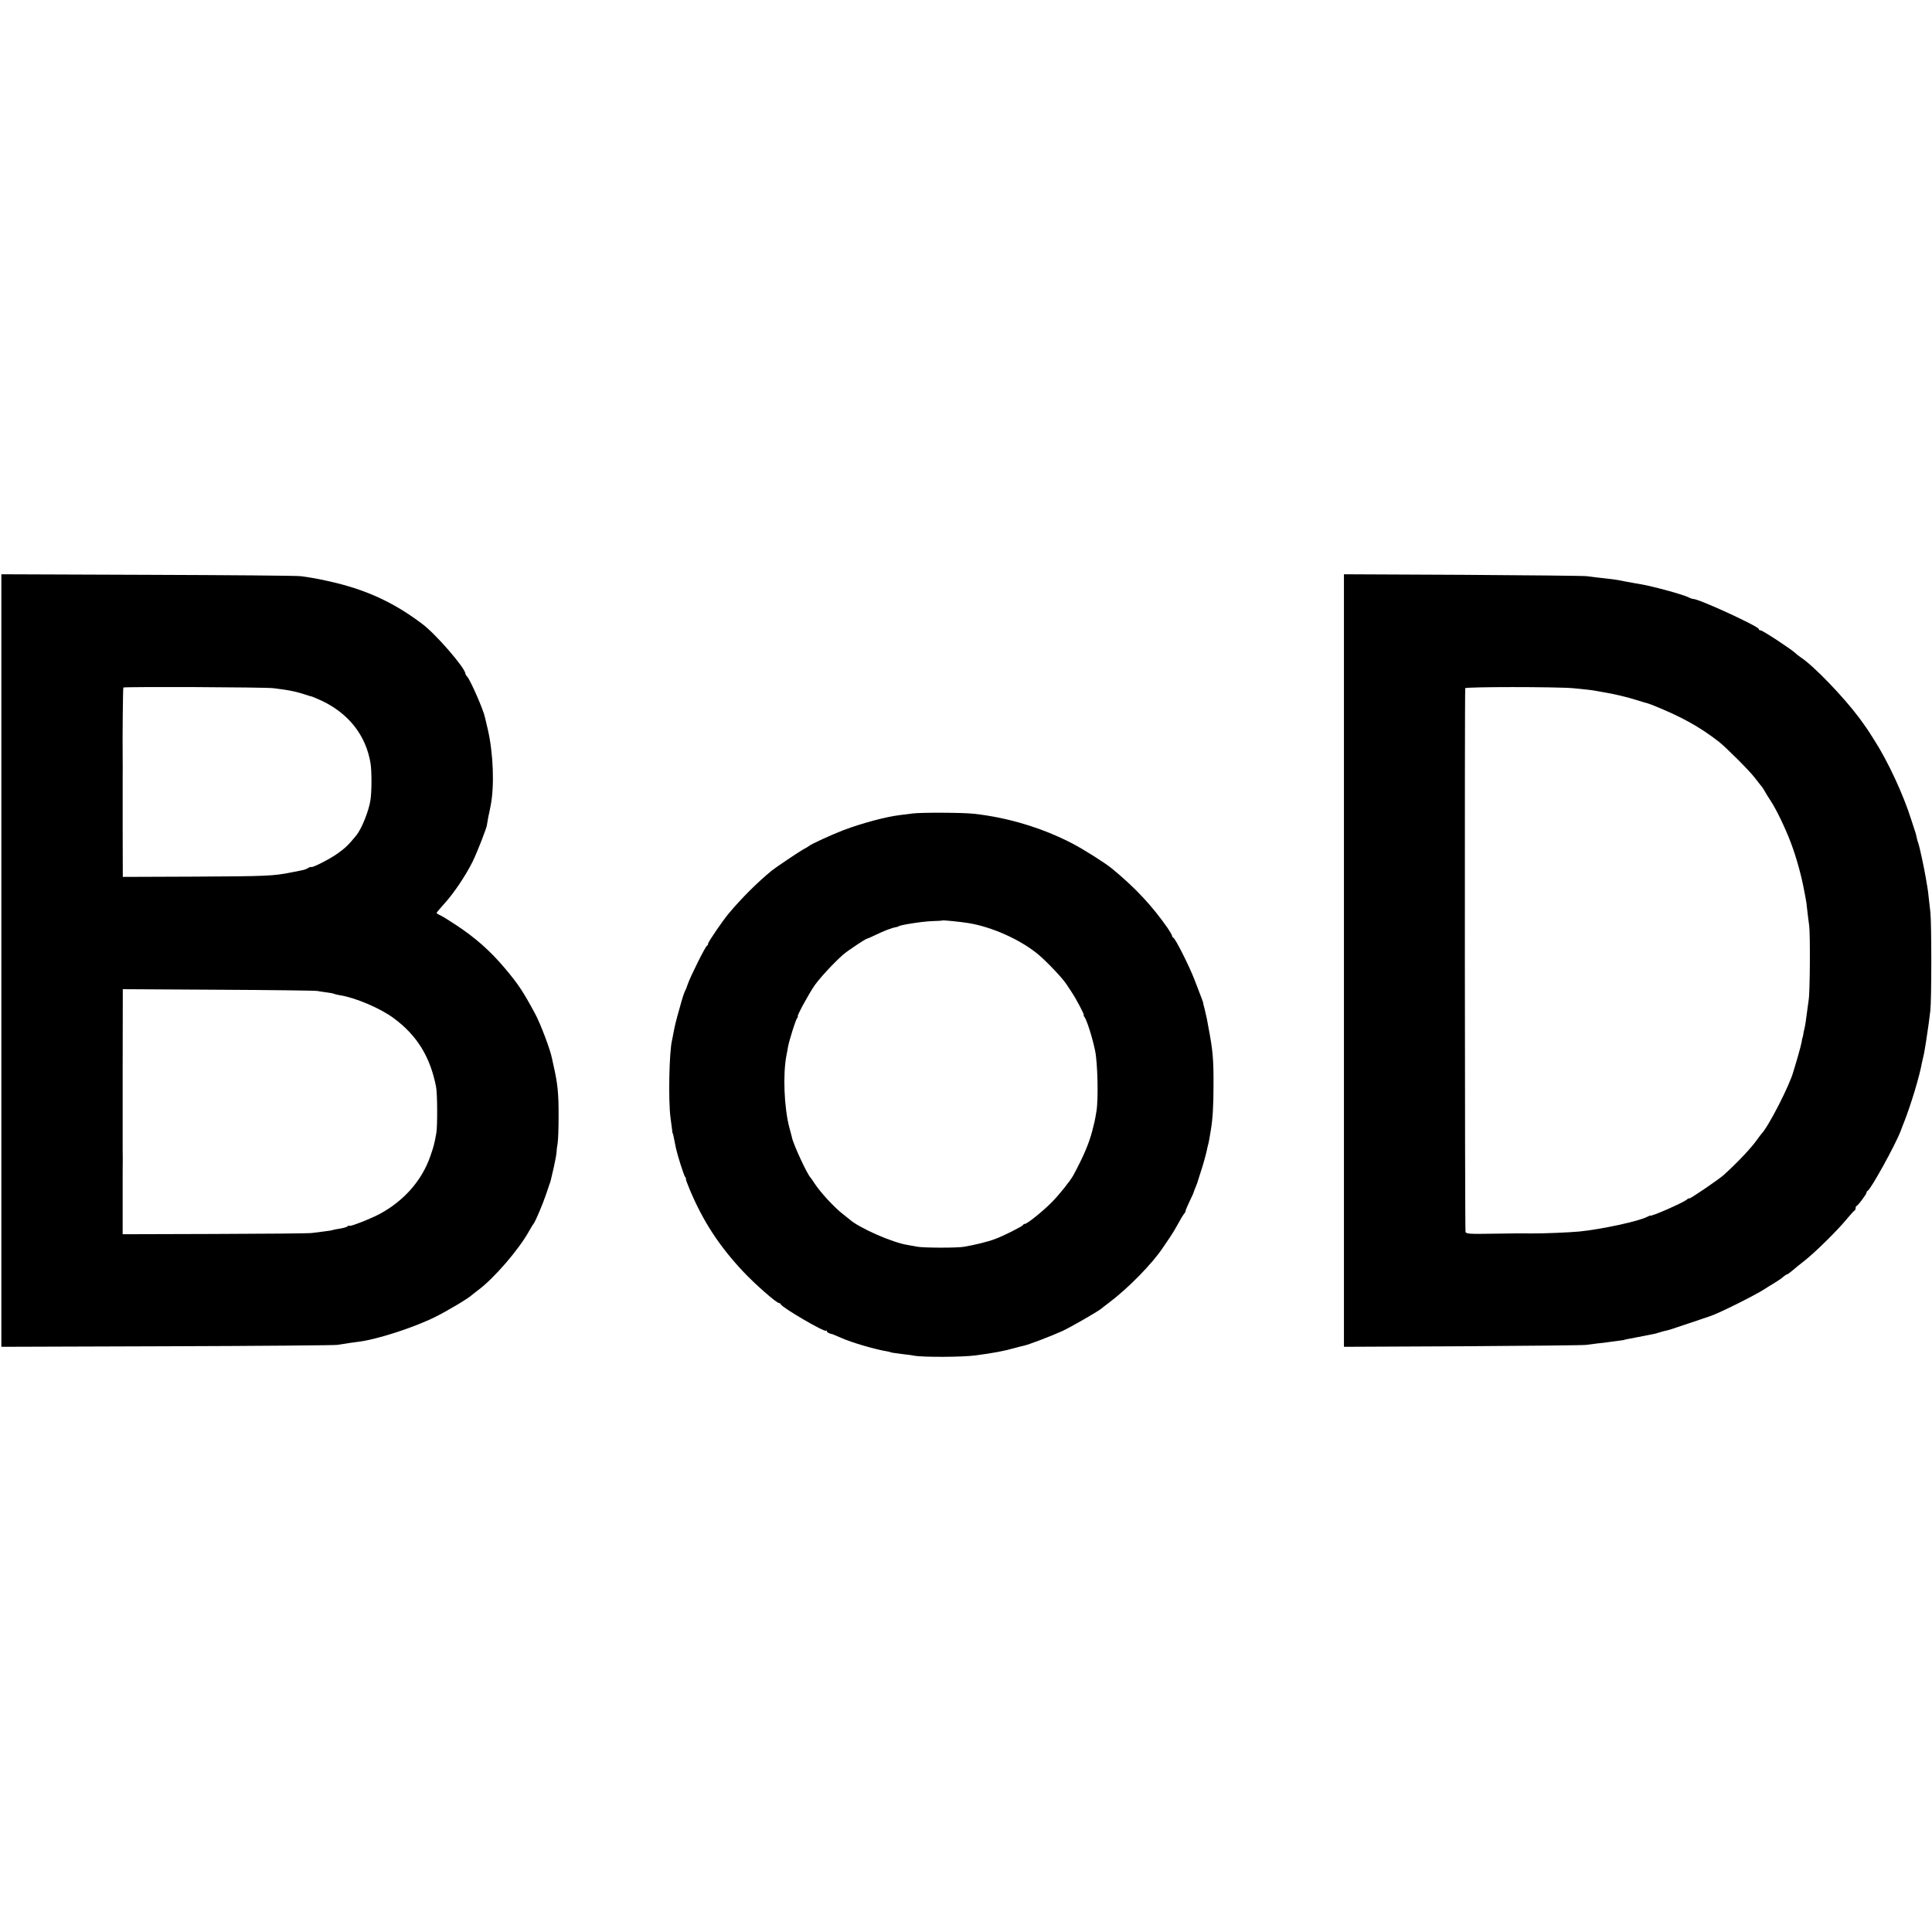 <?xml version="1.0" standalone="no"?>
<!DOCTYPE svg PUBLIC "-//W3C//DTD SVG 20010904//EN"
 "http://www.w3.org/TR/2001/REC-SVG-20010904/DTD/svg10.dtd">
<svg version="1.0" xmlns="http://www.w3.org/2000/svg"
 width="1416pt" height="1416pt" viewBox="0 0 1416 1416"
 preserveAspectRatio="xMidYMid meet">
<g transform="translate(0,1416) scale(0.1,-0.1)"
fill="#000000" stroke="none">
<path d="M10 7120 l0 -2831 1213 4 c666 2 1229 7 1249 10 73 12 123 19 148 22
136 15 417 106 572 184 94 47 249 140 268 161 3 3 23 18 45 35 115 85 298 297
372 431 15 27 30 51 33 54 10 8 69 147 91 213 11 34 23 69 26 77 8 19 7 18 32
125 11 50 20 100 20 110 0 11 3 40 8 65 4 25 7 113 7 195 1 168 -7 243 -35
366 -6 26 -12 53 -13 60 -12 64 -84 255 -124 329 -90 167 -123 216 -223 335
-107 127 -216 223 -359 317 -47 31 -97 62 -112 69 -16 7 -28 15 -28 18 0 3 25
33 55 66 69 75 157 206 208 308 33 67 108 258 106 272 0 3 5 29 10 58 6 28 14
63 16 77 30 145 21 389 -20 565 -9 39 -18 77 -20 85 -11 56 -105 270 -130 300
-8 8 -14 18 -14 23 -3 43 -216 289 -316 364 -213 161 -420 255 -690 314 -91
20 -109 23 -200 36 -27 4 -533 8 -1122 10 l-1073 4 0 -2831z m1995 1996 c123
-15 172 -26 255 -54 8 -3 20 -6 26 -7 6 -2 37 -15 70 -30 200 -94 327 -256
360 -461 9 -55 9 -209 -1 -269 -12 -79 -64 -209 -103 -257 -56 -69 -82 -94
-137 -133 -56 -41 -195 -111 -195 -99 0 2 -10 -1 -22 -8 -26 -14 -21 -12 -118
-31 -139 -28 -184 -29 -713 -32 l-527 -2 -1 351 c0 193 0 358 0 366 0 28 1
145 0 165 -2 138 2 502 5 506 8 7 1042 3 1101 -5z m320 -2219 c17 -3 49 -8 73
-11 24 -3 46 -7 50 -10 4 -2 23 -7 42 -10 113 -17 298 -96 395 -168 171 -126
268 -283 311 -503 10 -51 11 -287 2 -340 -15 -83 -20 -100 -44 -169 -61 -176
-190 -324 -365 -420 -69 -38 -229 -100 -229 -90 0 4 -6 2 -12 -4 -7 -6 -33
-13 -58 -17 -24 -4 -47 -8 -51 -10 -3 -2 -30 -7 -60 -10 -30 -4 -72 -9 -94
-12 -22 -3 -343 -6 -713 -7 l-673 -2 0 220 c0 122 0 228 0 236 1 51 1 148 0
165 0 11 0 280 0 597 l1 578 697 -4 c384 -2 712 -6 728 -9z"/>
<path d="M9850 7120 l0 -2831 868 4 c477 3 885 7 907 10 22 3 60 8 85 11 25 2
65 7 90 11 25 3 59 8 75 10 17 2 30 4 30 5 0 1 11 3 25 6 21 4 55 10 200 39 8
2 17 4 20 6 3 1 10 3 15 4 6 2 12 4 15 5 3 1 12 3 20 5 30 6 45 11 184 58 77
26 146 49 151 51 60 19 334 156 396 197 20 13 55 35 79 49 23 14 51 33 61 43
11 9 22 17 27 17 4 0 21 13 39 28 17 15 60 50 95 77 76 61 236 218 303 300 28
33 53 62 58 63 4 2 7 10 7 17 0 7 3 15 8 17 12 5 72 86 72 97 0 5 4 11 8 13
22 8 204 338 242 438 7 19 19 51 27 70 49 125 112 333 129 430 3 14 7 32 9 40
3 8 7 32 11 54 3 21 8 48 10 60 2 11 6 39 9 61 3 22 8 56 11 75 2 19 8 62 12
95 9 79 9 643 0 720 -4 33 -9 80 -12 105 -2 25 -7 60 -10 78 -3 17 -8 47 -11
65 -12 74 -47 234 -55 257 -6 14 -11 34 -13 45 -2 11 -6 27 -9 35 -3 8 -17 51
-31 95 -57 181 -170 425 -269 579 -54 86 -58 91 -112 165 -114 153 -334 382
-428 443 -14 9 -31 23 -39 31 -28 27 -240 167 -255 167 -8 0 -14 4 -14 10 0
19 -437 220 -479 220 -6 0 -19 4 -29 9 -22 13 -124 44 -227 70 -78 19 -92 23
-165 35 -57 10 -88 16 -117 22 -16 3 -41 7 -58 9 -115 13 -154 17 -185 22 -19
3 -428 7 -907 10 l-873 4 0 -2831z m1680 1996 c91 -9 141 -14 170 -20 14 -3
39 -7 55 -10 66 -10 179 -37 240 -57 36 -11 71 -22 78 -23 6 -2 21 -7 32 -11
217 -87 350 -160 495 -273 54 -43 225 -214 260 -261 14 -18 33 -43 43 -55 11
-11 25 -33 33 -48 8 -15 26 -44 40 -65 41 -61 108 -200 149 -308 42 -112 78
-242 100 -362 3 -16 7 -37 9 -48 3 -11 8 -47 11 -80 4 -33 10 -87 15 -120 8
-64 6 -487 -4 -545 -3 -19 -8 -55 -11 -80 -10 -79 -14 -104 -20 -130 -4 -14
-8 -34 -9 -45 -2 -11 -4 -20 -5 -20 -1 0 -4 -13 -6 -30 -3 -16 -16 -68 -30
-115 -14 -47 -27 -92 -30 -100 -25 -98 -184 -409 -235 -460 -3 -3 -16 -21 -30
-40 -43 -62 -148 -173 -247 -262 -39 -35 -253 -180 -253 -172 0 4 -8 0 -17 -8
-29 -24 -268 -129 -268 -117 0 1 -10 -3 -22 -9 -58 -32 -337 -92 -498 -108
-72 -7 -268 -15 -350 -14 -100 1 -68 1 -288 -2 -161 -3 -190 -1 -196 12 -5 11
-7 3926 -2 3986 1 11 667 11 791 0z"/>
<path d="M6690 8198 c-30 -4 -73 -9 -95 -12 -101 -12 -277 -59 -415 -111 -80
-31 -239 -103 -250 -115 -3 -3 -21 -14 -40 -24 -32 -17 -207 -135 -234 -157
-107 -88 -222 -203 -315 -314 -46 -55 -151 -209 -151 -221 0 -7 -4 -14 -9 -16
-11 -4 -124 -231 -141 -283 -7 -22 -16 -44 -20 -50 -4 -5 -22 -59 -38 -120
-30 -106 -34 -123 -47 -190 -3 -16 -7 -39 -10 -51 -21 -92 -27 -439 -11 -564
5 -36 10 -76 12 -90 1 -14 3 -26 4 -27 3 -3 4 -6 13 -53 4 -19 9 -44 11 -55
12 -54 58 -201 68 -212 6 -7 8 -13 5 -13 -3 0 10 -35 28 -78 98 -234 217 -416
395 -605 86 -91 241 -227 259 -227 5 0 11 -4 13 -9 9 -24 320 -206 332 -194 3
4 6 2 6 -4 0 -8 20 -18 43 -22 1 0 28 -12 61 -26 80 -36 254 -86 341 -100 11
-2 20 -4 20 -5 0 -2 28 -7 95 -15 30 -3 66 -8 80 -11 61 -12 352 -11 450 2
134 18 210 32 290 55 25 7 53 14 63 16 30 5 207 73 282 107 66 31 259 142 287
165 7 6 31 25 53 41 144 108 321 289 399 407 14 21 38 56 53 78 15 22 41 65
57 95 16 30 35 62 42 71 8 8 14 20 14 26 0 5 14 37 30 71 17 34 30 64 30 67 0
2 5 16 12 32 6 15 12 30 13 33 0 3 11 34 22 70 21 63 41 135 49 173 2 10 5 26
8 35 3 9 7 31 10 47 3 17 7 44 10 60 14 83 20 176 20 330 1 195 -5 257 -38
430 -2 11 -7 36 -10 55 -4 19 -12 53 -17 75 -6 22 -11 41 -10 42 1 3 -10 32
-64 172 -39 101 -141 304 -156 309 -5 2 -9 8 -9 14 0 5 -15 31 -32 56 -116
166 -238 296 -408 436 -50 41 -200 136 -285 181 -219 115 -477 194 -730 221
-77 9 -390 10 -445 2z m405 -803 c177 -28 391 -125 520 -235 64 -55 172 -169
200 -212 6 -8 23 -35 39 -59 35 -52 96 -169 89 -169 -3 0 -1 -6 5 -13 16 -19
59 -153 78 -247 19 -88 25 -360 10 -445 -12 -72 -14 -79 -31 -145 -24 -92 -65
-188 -139 -325 -23 -41 -97 -134 -153 -192 -63 -65 -184 -163 -201 -163 -6 0
-12 -4 -14 -8 -4 -10 -148 -83 -208 -104 -50 -19 -148 -43 -226 -56 -53 -9
-300 -8 -344 1 -14 3 -43 8 -65 12 -112 16 -365 128 -431 190 -6 5 -26 21 -44
35 -64 49 -164 157 -209 225 -14 22 -28 42 -31 45 -24 23 -128 248 -136 295
-1 6 -10 38 -19 72 -38 146 -48 388 -21 528 4 17 8 44 11 60 9 50 56 199 67
213 6 6 8 12 5 12 -10 0 80 165 124 229 42 58 137 161 209 225 33 28 164 116
174 116 3 0 33 13 66 29 60 29 114 50 148 56 9 2 17 4 17 5 0 9 175 37 247 39
40 1 74 3 75 5 3 3 134 -10 188 -19z"/>
</g>
</svg>